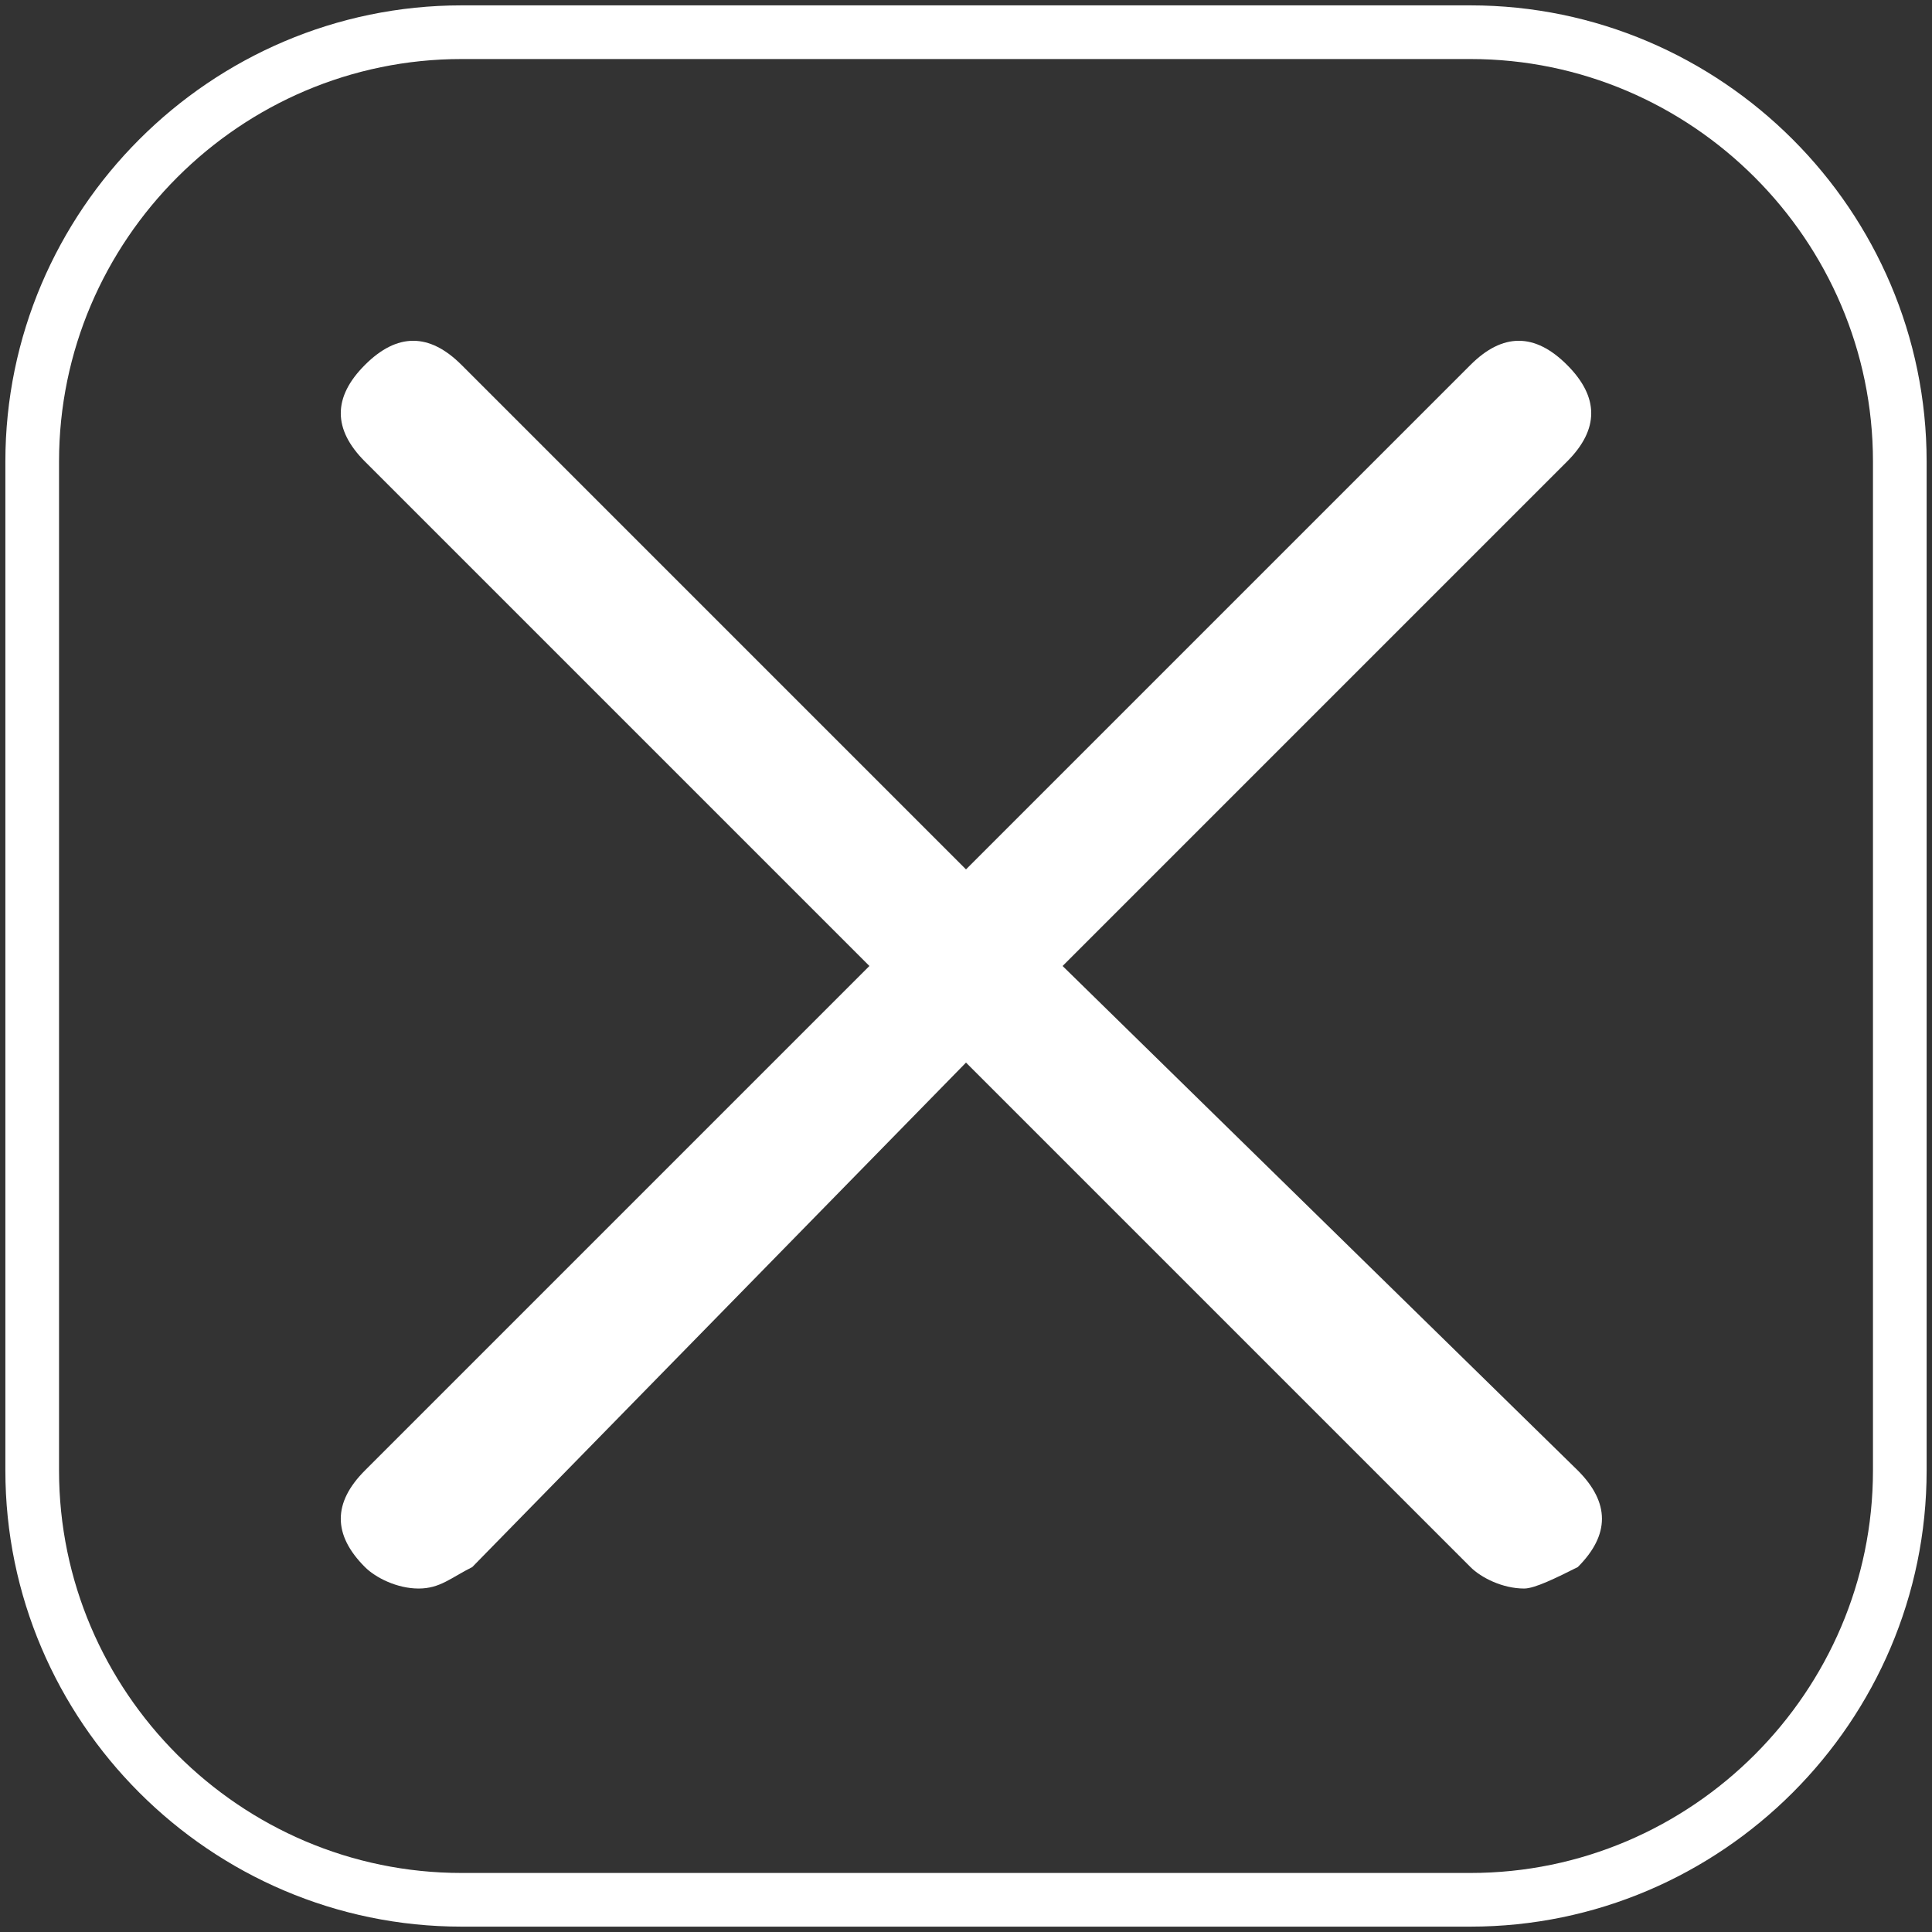 <?xml version="1.0" encoding="utf-8"?>
<!-- Generator: Adobe Illustrator 24.1.2, SVG Export Plug-In . SVG Version: 6.00 Build 0)  -->
<svg version="1.1" xmlns="http://www.w3.org/2000/svg" xmlns:xlink="http://www.w3.org/1999/xlink" x="0px" y="0px"
	 viewBox="0 0 18 18" style="enable-background:new 0 0 18 18;" xml:space="preserve">
<rect x="0" y="0" width="18" height="18" fill="#333333" stroke="none"/>
<style type="text/css">
	.st0{fill:none;stroke:#FFFFFF;stroke-width:0.5;stroke-miterlimit:10;}
	.st1{fill:#FFFFFF;}
</style>
<g id="Layer_2">
	<path class="st0" d="M4.3,0.3h9.4c2.2,0,4,1.8,4,4v9.4c0,2.2-1.8,4-4,4H4.3c-2.2,0-4-1.8-4-4V4.3C0.3,2.1,2.1,0.3,4.3,0.3z"/>
</g>
<g id="Layer_1">
	<path class="st1" d="M9.9,9l4.7-4.7c0.3-0.3,0.3-0.6,0-0.9s-0.6-0.3-0.9,0L9,8.1L4.3,3.4C4,3.1,3.7,3.1,3.4,3.4S3.1,4,3.4,4.3
		L8.1,9l-4.7,4.7c-0.3,0.3-0.3,0.6,0,0.9c0.1,0.1,0.3,0.2,0.5,0.2c0.2,0,0.3-0.1,0.5-0.2L9,9.9l4.7,4.7c0.1,0.1,0.3,0.2,0.5,0.2
		c0.1,0,0.3-0.1,0.5-0.2c0.3-0.3,0.3-0.6,0-0.9L9.9,9z"/>
</g>
</svg>
